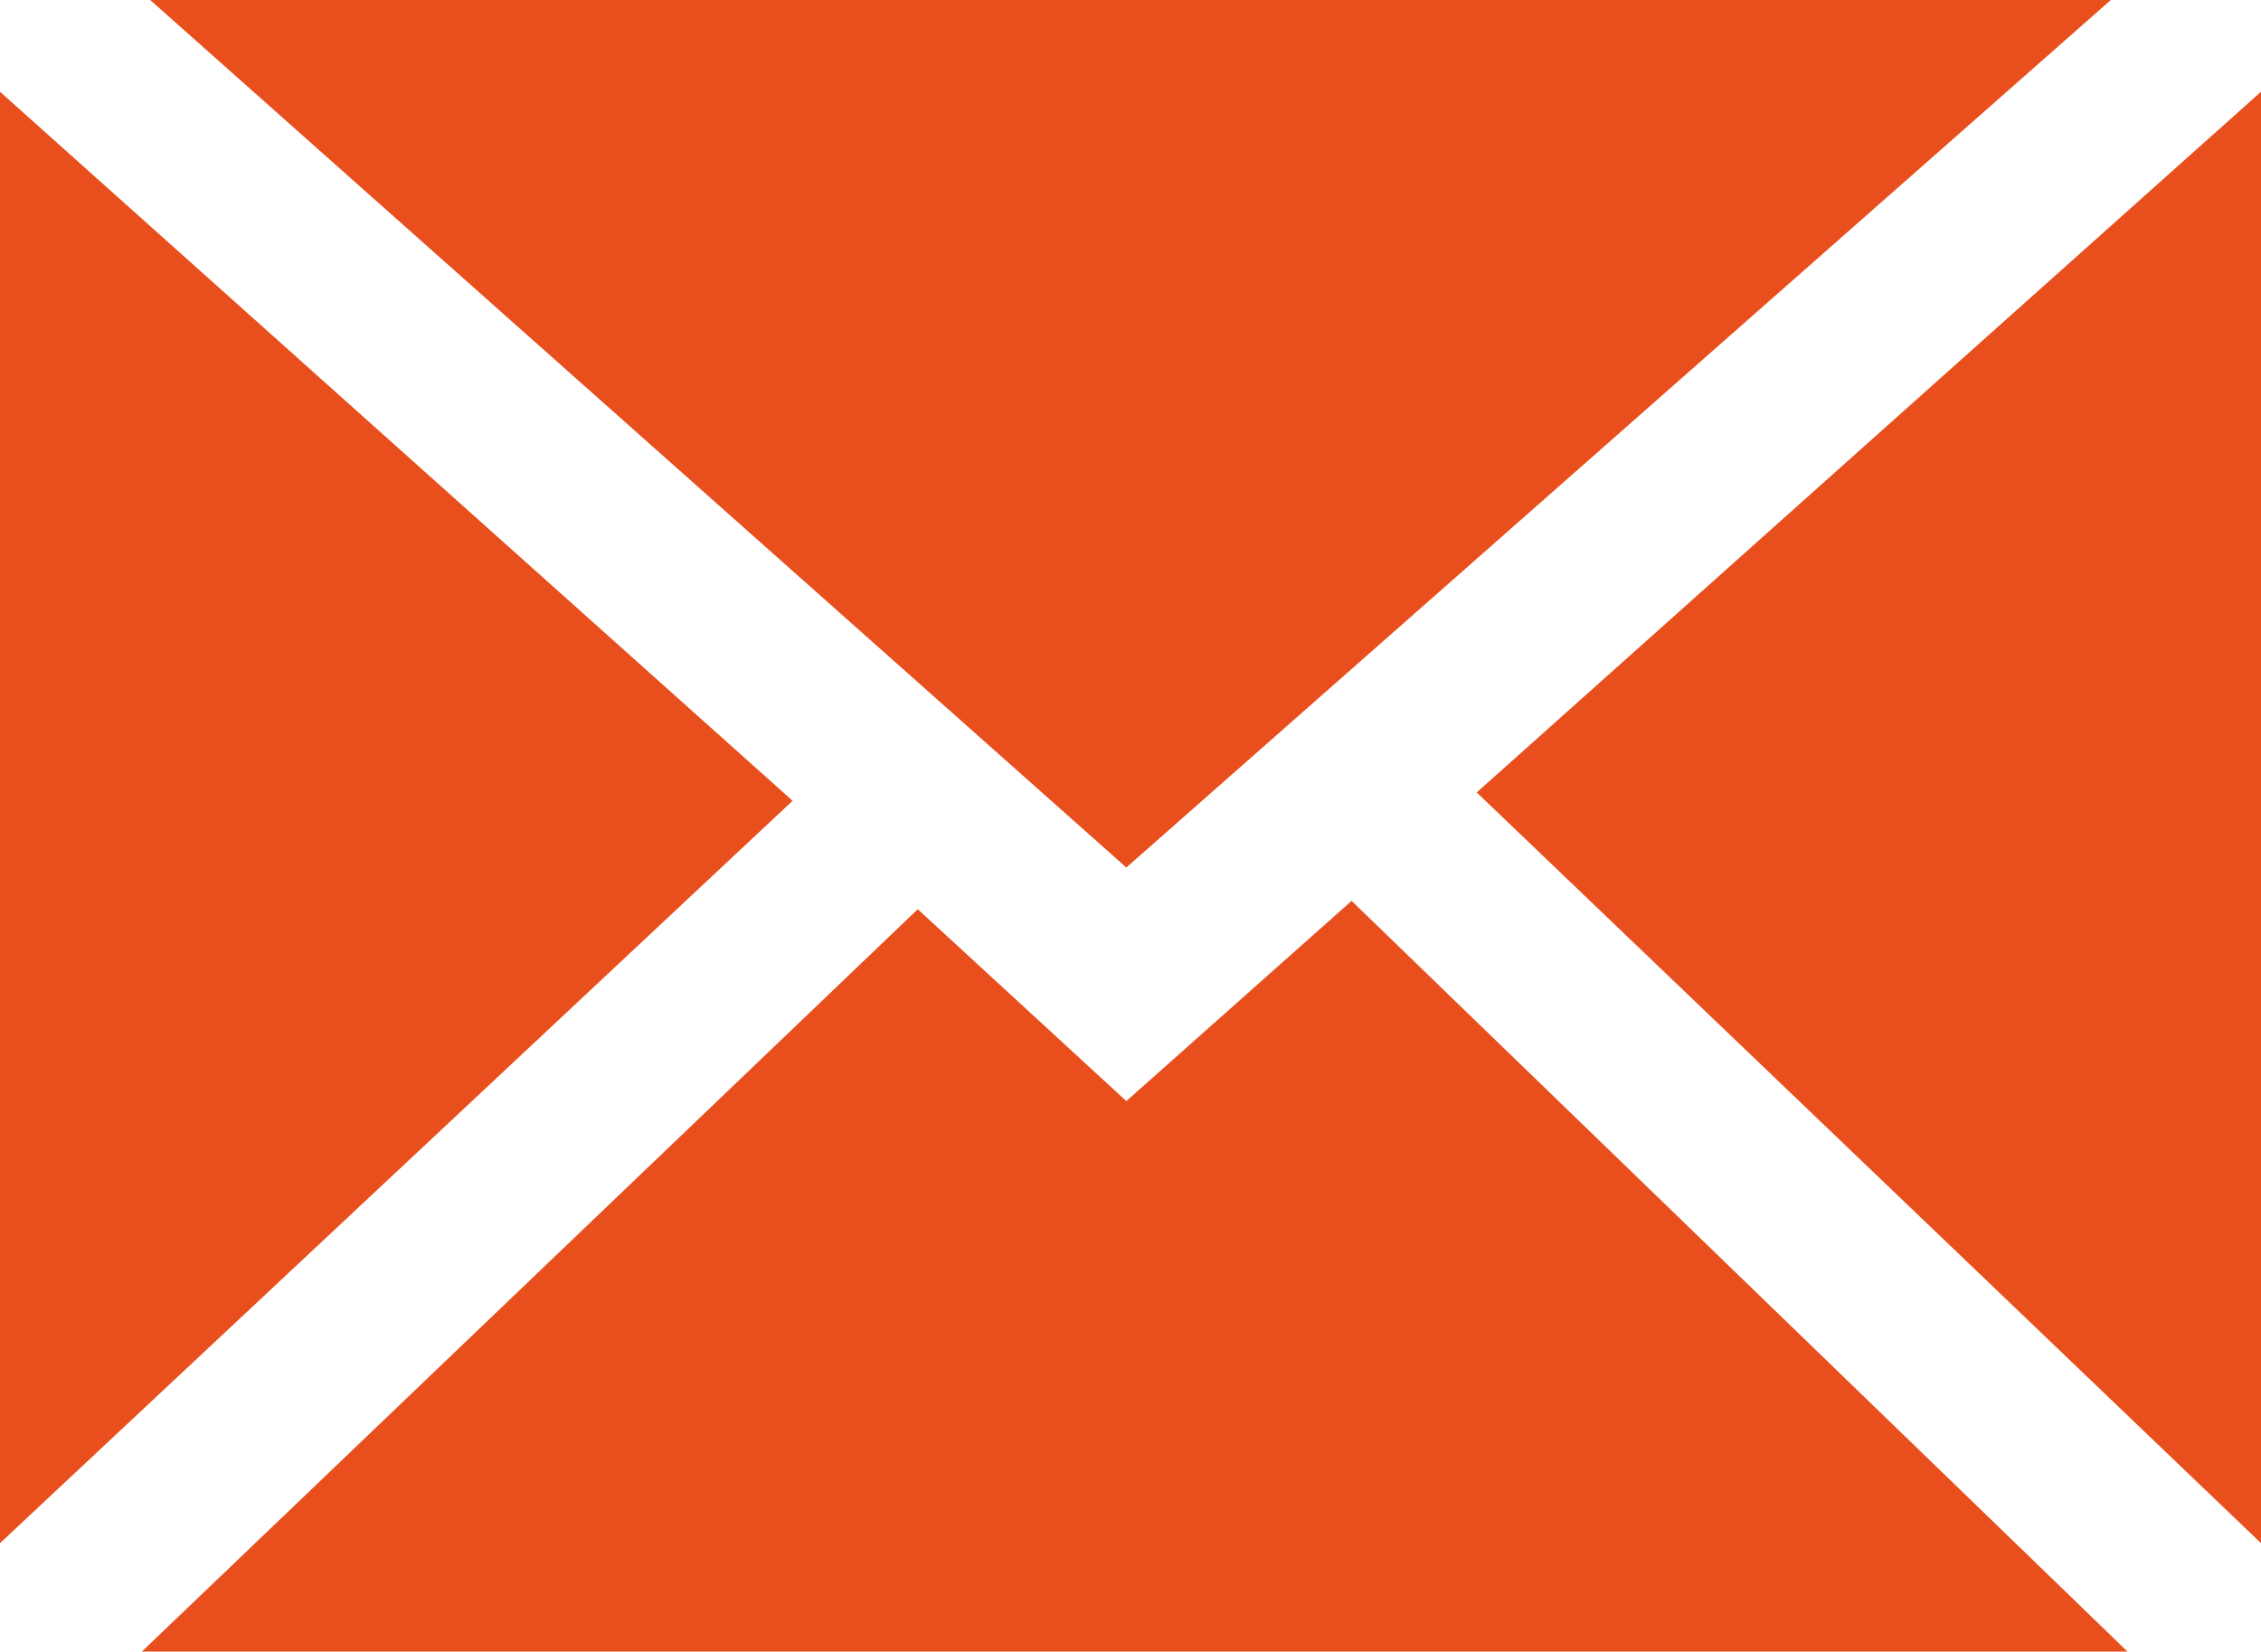 <?xml version="1.0" encoding="UTF-8"?>
<!-- Generator: Adobe Illustrator 28.0.0, SVG Export Plug-In . SVG Version: 6.00 Build 0)  -->
<svg xmlns="http://www.w3.org/2000/svg" xmlns:xlink="http://www.w3.org/1999/xlink" version="1.1" id="Layer_1" x="0px" y="0px" viewBox="0 0 27.1 19.8" style="enable-background:new 0 0 27.1 19.8;" xml:space="preserve">
<style type="text/css">
	.st0{fill:#E84F1D;}
</style>
<g>
	<polygon class="st0" points="13.5,10.4 1.8,0 25.3,0  "></polygon>
	<polygon class="st0" points="9.5,9.6 0,18.5 0,1.1  "></polygon>
	<polygon class="st0" points="11,10.9 13.5,13.2 16.2,10.8 25.5,19.8 1.7,19.8  "></polygon>
	<polygon class="st0" points="17.7,9.5 27.1,1.1 27.1,18.5  "></polygon>
</g>
</svg>
